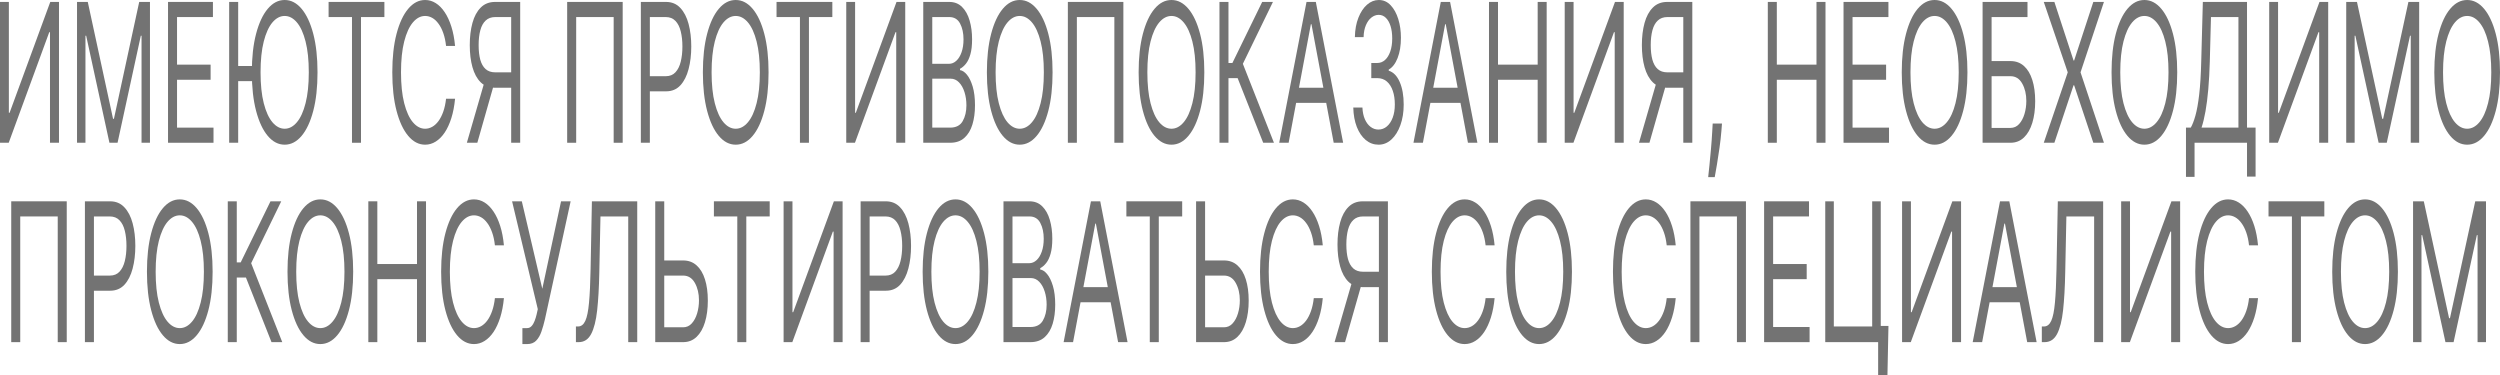 <?xml version="1.0" encoding="UTF-8"?> <svg xmlns="http://www.w3.org/2000/svg" width="293" height="44" viewBox="0 0 293 44" fill="none"> <path d="M0 0.226H1.039V13.217H1.124L5.892 0.226H6.914V16.731H5.858V3.772H5.773L1.022 16.731H0V0.226Z" fill="#737373"></path> <path d="M9.027 0.226H10.287L13.25 13.926H13.353L16.316 0.226H17.576V16.731H16.588V4.191H16.503L13.778 16.731H12.825L10.1 4.191H10.015V16.731H9.027V0.226Z" fill="#737373"></path> <path d="M19.693 16.731V0.226H24.955V1.999H20.749V7.576H24.683V9.349H20.749V14.958H25.023V16.731H19.693Z" fill="#737373"></path> <path d="M27.914 0.226V16.731H26.858V0.226H27.914ZM29.817 7.737V9.51H27.148V7.737H29.817ZM37.213 8.478C37.213 10.219 37.047 11.723 36.715 12.991C36.383 14.259 35.927 15.237 35.348 15.925C34.769 16.613 34.108 16.957 33.364 16.957C32.62 16.957 31.959 16.613 31.38 15.925C30.801 15.237 30.345 14.259 30.013 12.991C29.681 11.723 29.515 10.219 29.515 8.478C29.515 6.737 29.681 5.233 30.013 3.965C30.345 2.697 30.801 1.719 31.38 1.032C31.959 0.344 32.62 0 33.364 0C34.108 0 34.769 0.344 35.348 1.032C35.927 1.719 36.383 2.697 36.715 3.965C37.047 5.233 37.213 6.737 37.213 8.478ZM36.191 8.478C36.191 7.049 36.065 5.843 35.812 4.86C35.562 3.876 35.223 3.132 34.794 2.627C34.369 2.122 33.892 1.87 33.364 1.87C32.836 1.87 32.358 2.122 31.929 2.627C31.503 3.132 31.164 3.876 30.912 4.86C30.662 5.843 30.537 7.049 30.537 8.478C30.537 9.907 30.662 11.114 30.912 12.097C31.164 13.08 31.503 13.824 31.929 14.329C32.358 14.834 32.836 15.087 33.364 15.087C33.892 15.087 34.369 14.834 34.794 14.329C35.223 13.824 35.562 13.08 35.812 12.097C36.065 11.114 36.191 9.907 36.191 8.478Z" fill="#737373"></path> <path d="M38.511 1.999V0.226H45.051V1.999H42.309V16.731H41.253V1.999H38.511Z" fill="#737373"></path> <path d="M53.334 5.384H52.278C52.215 4.809 52.106 4.304 51.95 3.868C51.797 3.433 51.609 3.068 51.388 2.772C51.169 2.471 50.927 2.246 50.66 2.095C50.393 1.945 50.115 1.87 49.825 1.87C49.298 1.87 48.819 2.122 48.391 2.627C47.965 3.132 47.626 3.876 47.373 4.86C47.123 5.843 46.998 7.049 46.998 8.478C46.998 9.907 47.123 11.114 47.373 12.097C47.626 13.08 47.965 13.824 48.391 14.329C48.819 14.834 49.298 15.087 49.825 15.087C50.115 15.087 50.393 15.012 50.66 14.861C50.927 14.711 51.169 14.488 51.388 14.192C51.609 13.891 51.797 13.523 51.95 13.088C52.106 12.648 52.215 12.143 52.278 11.573H53.334C53.254 12.417 53.109 13.171 52.899 13.838C52.689 14.504 52.428 15.071 52.116 15.538C51.804 16 51.453 16.352 51.064 16.594C50.678 16.836 50.266 16.957 49.825 16.957C49.082 16.957 48.42 16.613 47.842 15.925C47.263 15.237 46.807 14.259 46.475 12.991C46.143 11.723 45.977 10.219 45.977 8.478C45.977 6.737 46.143 5.233 46.475 3.965C46.807 2.697 47.263 1.719 47.842 1.032C48.42 0.344 49.082 0 49.825 0C50.266 0 50.678 0.121 51.064 0.363C51.453 0.604 51.804 0.959 52.116 1.426C52.428 1.889 52.689 2.453 52.899 3.119C53.109 3.78 53.254 4.535 53.334 5.384Z" fill="#737373"></path> <path d="M60.966 16.731H59.91V1.999H58.054C57.583 1.999 57.204 2.136 56.917 2.41C56.631 2.678 56.422 3.06 56.292 3.554C56.161 4.048 56.096 4.626 56.096 5.287C56.096 5.948 56.16 6.517 56.287 6.995C56.418 7.468 56.625 7.834 56.909 8.091C57.196 8.349 57.572 8.478 58.037 8.478H60.387V10.284H58.003C57.328 10.284 56.773 10.071 56.338 9.647C55.904 9.217 55.582 8.626 55.372 7.874C55.162 7.122 55.057 6.259 55.057 5.287C55.057 4.314 55.162 3.447 55.372 2.684C55.582 1.921 55.906 1.322 56.343 0.887C56.78 0.446 57.339 0.226 58.02 0.226H60.966V16.731ZM56.862 9.316H58.054L55.943 16.731H54.716L56.862 9.316Z" fill="#737373"></path> <path d="M72.978 0.226V16.731H71.922V1.999H67.528V16.731H66.472V0.226H72.978Z" fill="#737373"></path> <path d="M75.108 16.731V0.226H78.054C78.738 0.226 79.297 0.459 79.731 0.927C80.168 1.389 80.492 2.015 80.702 2.805C80.912 3.594 81.017 4.476 81.017 5.448C81.017 6.42 80.912 7.304 80.702 8.1C80.495 8.895 80.174 9.529 79.74 10.002C79.305 10.469 78.749 10.703 78.071 10.703H75.959V8.93H78.037C78.505 8.93 78.881 8.776 79.165 8.47C79.449 8.164 79.655 7.75 79.782 7.229C79.913 6.703 79.978 6.109 79.978 5.448C79.978 4.787 79.913 4.196 79.782 3.675C79.655 3.154 79.447 2.745 79.161 2.45C78.874 2.149 78.494 1.999 78.02 1.999H76.163V16.731H75.108Z" fill="#737373"></path> <path d="M90.075 8.478C90.075 10.219 89.909 11.723 89.577 12.991C89.245 14.259 88.789 15.237 88.21 15.925C87.631 16.613 86.97 16.957 86.226 16.957C85.482 16.957 84.821 16.613 84.242 15.925C83.663 15.237 83.207 14.259 82.875 12.991C82.543 11.723 82.377 10.219 82.377 8.478C82.377 6.737 82.543 5.233 82.875 3.965C83.207 2.697 83.663 1.719 84.242 1.032C84.821 0.344 85.482 0 86.226 0C86.97 0 87.631 0.344 88.21 1.032C88.789 1.719 89.245 2.697 89.577 3.965C89.909 5.233 90.075 6.737 90.075 8.478ZM89.053 8.478C89.053 7.049 88.927 5.843 88.674 4.86C88.424 3.876 88.085 3.132 87.657 2.627C87.231 2.122 86.754 1.87 86.226 1.87C85.698 1.87 85.22 2.122 84.791 2.627C84.365 3.132 84.026 3.876 83.774 4.86C83.524 5.843 83.399 7.049 83.399 8.478C83.399 9.907 83.524 11.114 83.774 12.097C84.026 13.08 84.365 13.824 84.791 14.329C85.22 14.834 85.698 15.087 86.226 15.087C86.754 15.087 87.231 14.834 87.657 14.329C88.085 13.824 88.424 13.08 88.674 12.097C88.927 11.114 89.053 9.907 89.053 8.478Z" fill="#737373"></path> <path d="M91.01 1.999V0.226H97.55V1.999H94.808V16.731H93.752V1.999H91.01Z" fill="#737373"></path> <path d="M99.18 0.226H100.218V13.217H100.303L105.072 0.226H106.094V16.731H105.038V3.772H104.953L100.201 16.731H99.18V0.226Z" fill="#737373"></path> <path d="M108.206 16.731V0.226H111.255C111.862 0.226 112.363 0.424 112.758 0.822C113.152 1.214 113.446 1.743 113.639 2.41C113.832 3.071 113.929 3.804 113.929 4.61C113.929 5.319 113.862 5.905 113.728 6.367C113.598 6.829 113.425 7.194 113.209 7.463C112.996 7.731 112.765 7.93 112.515 8.059V8.22C112.782 8.253 113.05 8.43 113.32 8.752C113.589 9.075 113.815 9.537 113.997 10.139C114.178 10.74 114.269 11.476 114.269 12.347C114.269 13.174 114.17 13.918 113.971 14.579C113.772 15.24 113.459 15.764 113.03 16.151C112.602 16.538 112.044 16.731 111.357 16.731H108.206ZM109.262 14.958H111.357C112.047 14.958 112.536 14.705 112.826 14.2C113.118 13.69 113.264 13.072 113.264 12.347C113.264 11.788 113.189 11.272 113.039 10.799C112.888 10.321 112.674 9.94 112.396 9.655C112.118 9.365 111.788 9.22 111.408 9.22H109.262V14.958ZM109.262 7.479H111.221C111.539 7.479 111.825 7.361 112.081 7.124C112.339 6.888 112.543 6.555 112.694 6.125C112.847 5.695 112.924 5.19 112.924 4.61C112.924 3.885 112.79 3.269 112.524 2.764C112.257 2.254 111.834 1.999 111.255 1.999H109.262V7.479Z" fill="#737373"></path> <path d="M123.361 8.478C123.361 10.219 123.195 11.723 122.863 12.991C122.531 14.259 122.075 15.237 121.496 15.925C120.917 16.613 120.256 16.957 119.512 16.957C118.769 16.957 118.107 16.613 117.528 15.925C116.949 15.237 116.494 14.259 116.162 12.991C115.83 11.723 115.663 10.219 115.663 8.478C115.663 6.737 115.83 5.233 116.162 3.965C116.494 2.697 116.949 1.719 117.528 1.032C118.107 0.344 118.769 0 119.512 0C120.256 0 120.917 0.344 121.496 1.032C122.075 1.719 122.531 2.697 122.863 3.965C123.195 5.233 123.361 6.737 123.361 8.478ZM122.339 8.478C122.339 7.049 122.213 5.843 121.96 4.86C121.711 3.876 121.371 3.132 120.943 2.627C120.517 2.122 120.04 1.87 119.512 1.87C118.984 1.87 118.506 2.122 118.077 2.627C117.652 3.132 117.313 3.876 117.06 4.86C116.81 5.843 116.685 7.049 116.685 8.478C116.685 9.907 116.81 11.114 117.06 12.097C117.313 13.08 117.652 13.824 118.077 14.329C118.506 14.834 118.984 15.087 119.512 15.087C120.04 15.087 120.517 14.834 120.943 14.329C121.371 13.824 121.711 13.08 121.96 12.097C122.213 11.114 122.339 9.907 122.339 8.478Z" fill="#737373"></path> <path d="M131.659 0.226V16.731H130.603V1.999H126.209V16.731H125.153V0.226H131.659Z" fill="#737373"></path> <path d="M141.146 8.478C141.146 10.219 140.98 11.723 140.648 12.991C140.315 14.259 139.86 15.237 139.281 15.925C138.702 16.613 138.041 16.957 137.297 16.957C136.553 16.957 135.892 16.613 135.313 15.925C134.734 15.237 134.278 14.259 133.946 12.991C133.614 11.723 133.448 10.219 133.448 8.478C133.448 6.737 133.614 5.233 133.946 3.965C134.278 2.697 134.734 1.719 135.313 1.032C135.892 0.344 136.553 0 137.297 0C138.041 0 138.702 0.344 139.281 1.032C139.86 1.719 140.315 2.697 140.648 3.965C140.98 5.233 141.146 6.737 141.146 8.478ZM140.124 8.478C140.124 7.049 139.998 5.843 139.745 4.86C139.495 3.876 139.156 3.132 138.727 2.627C138.302 2.122 137.825 1.87 137.297 1.87C136.769 1.87 136.291 2.122 135.862 2.627C135.436 3.132 135.097 3.876 134.845 4.86C134.595 5.843 134.47 7.049 134.47 8.478C134.47 9.907 134.595 11.114 134.845 12.097C135.097 13.08 135.436 13.824 135.862 14.329C136.291 14.834 136.769 15.087 137.297 15.087C137.825 15.087 138.302 14.834 138.727 14.329C139.156 13.824 139.495 13.08 139.745 12.097C139.998 11.114 140.124 9.907 140.124 8.478Z" fill="#737373"></path> <path d="M148.047 16.731L145.05 9.155H143.977V16.731H142.921V0.226H143.977V7.382H144.437L147.928 0.226H149.188L145.663 7.479L149.307 16.731H148.047Z" fill="#737373"></path> <path d="M151.029 16.731H149.923L153.124 0.226H154.214L157.416 16.731H156.309L153.703 2.837H153.635L151.029 16.731ZM151.438 10.284H155.9V12.057H151.438V10.284Z" fill="#737373"></path> <path d="M161.567 16.957C161.005 16.957 160.504 16.774 160.064 16.409C159.627 16.043 159.279 15.536 159.021 14.885C158.765 14.23 158.626 13.47 158.604 12.605H159.676C159.699 13.136 159.796 13.596 159.966 13.983C160.136 14.364 160.359 14.66 160.634 14.869C160.91 15.079 161.215 15.184 161.55 15.184C161.924 15.184 162.256 15.06 162.546 14.813C162.835 14.566 163.063 14.222 163.227 13.781C163.392 13.341 163.474 12.83 163.474 12.25C163.474 11.643 163.395 11.108 163.236 10.646C163.077 10.179 162.844 9.813 162.537 9.55C162.231 9.287 161.856 9.155 161.413 9.155H160.715V7.382H161.413C161.76 7.382 162.063 7.264 162.325 7.028C162.589 6.791 162.794 6.458 162.942 6.028C163.092 5.598 163.168 5.093 163.168 4.513C163.168 3.954 163.102 3.468 162.972 3.054C162.841 2.641 162.657 2.318 162.418 2.087C162.183 1.856 161.905 1.741 161.584 1.741C161.283 1.741 160.999 1.846 160.732 2.055C160.468 2.259 160.253 2.557 160.085 2.95C159.918 3.337 159.827 3.804 159.813 4.352H158.791C158.808 3.487 158.946 2.729 159.204 2.079C159.462 1.424 159.8 0.913 160.217 0.548C160.637 0.183 161.098 0 161.601 0C162.14 0 162.603 0.207 162.989 0.621C163.375 1.029 163.671 1.569 163.879 2.24C164.086 2.912 164.189 3.637 164.189 4.416C164.189 5.346 164.06 6.138 163.802 6.794C163.547 7.449 163.199 7.903 162.759 8.156V8.285C163.31 8.457 163.74 8.9 164.049 9.615C164.358 10.324 164.513 11.202 164.513 12.25C164.513 13.147 164.384 13.953 164.126 14.668C163.87 15.377 163.521 15.936 163.078 16.344C162.635 16.752 162.132 16.957 161.567 16.957Z" fill="#737373"></path> <path d="M166.765 16.731H165.658L168.86 0.226H169.95L173.151 16.731H172.044L169.439 2.837H169.371L166.765 16.731ZM167.174 10.284H171.636V12.057H167.174V10.284Z" fill="#737373"></path> <path d="M174.51 16.731V0.226H175.565V7.576H180.215V0.226H181.27V16.731H180.215V9.349H175.565V16.731H174.51Z" fill="#737373"></path> <path d="M183.384 0.226H184.423V13.217H184.508L189.277 0.226H190.299V16.731H189.243V3.772H189.157L184.406 16.731H183.384V0.226Z" fill="#737373"></path> <path d="M198.338 16.731H197.282V1.999H195.426C194.954 1.999 194.576 2.136 194.289 2.41C194.002 2.678 193.794 3.06 193.663 3.554C193.532 4.048 193.467 4.626 193.467 5.287C193.467 5.948 193.531 6.517 193.659 6.995C193.789 7.468 193.996 7.834 194.28 8.091C194.567 8.349 194.943 8.478 195.409 8.478H197.759V10.284H195.374C194.699 10.284 194.144 10.071 193.71 9.647C193.276 9.217 192.953 8.626 192.743 7.874C192.533 7.122 192.428 6.259 192.428 5.287C192.428 4.314 192.533 3.447 192.743 2.684C192.953 1.921 193.277 1.322 193.714 0.887C194.151 0.446 194.71 0.226 195.392 0.226H198.338V16.731ZM194.233 9.316H195.426L193.314 16.731H192.088L194.233 9.316Z" fill="#737373"></path> <path d="M201.817 14.474L201.749 15.345C201.701 15.957 201.627 16.613 201.528 17.311C201.431 18.01 201.33 18.668 201.225 19.286C201.12 19.904 201.034 20.395 200.966 20.761H200.199C200.236 20.417 200.284 19.963 200.344 19.398C200.404 18.834 200.463 18.203 200.523 17.505C200.585 16.811 200.636 16.102 200.676 15.377L200.727 14.474H201.817Z" fill="#737373"></path> <path d="M207.187 16.731V0.226H208.243V7.576H212.892V0.226H213.948V16.731H212.892V9.349H208.243V16.731H207.187Z" fill="#737373"></path> <path d="M216.062 16.731V0.226H221.324V1.999H217.118V7.576H221.051V9.349H217.118V14.958H221.392V16.731H216.062Z" fill="#737373"></path> <path d="M230.584 8.478C230.584 10.219 230.418 11.723 230.086 12.991C229.754 14.259 229.298 15.237 228.719 15.925C228.14 16.613 227.479 16.957 226.735 16.957C225.992 16.957 225.33 16.613 224.751 15.925C224.172 15.237 223.717 14.259 223.385 12.991C223.052 11.723 222.886 10.219 222.886 8.478C222.886 6.737 223.052 5.233 223.385 3.965C223.717 2.697 224.172 1.719 224.751 1.032C225.33 0.344 225.992 0 226.735 0C227.479 0 228.14 0.344 228.719 1.032C229.298 1.719 229.754 2.697 230.086 3.965C230.418 5.233 230.584 6.737 230.584 8.478ZM229.562 8.478C229.562 7.049 229.436 5.843 229.183 4.86C228.934 3.876 228.594 3.132 228.166 2.627C227.74 2.122 227.263 1.87 226.735 1.87C226.207 1.87 225.729 2.122 225.3 2.627C224.875 3.132 224.536 3.876 224.283 4.86C224.033 5.843 223.908 7.049 223.908 8.478C223.908 9.907 224.033 11.114 224.283 12.097C224.536 13.08 224.875 13.824 225.3 14.329C225.729 14.834 226.207 15.087 226.735 15.087C227.263 15.087 227.74 14.834 228.166 14.329C228.594 13.824 228.934 13.08 229.183 12.097C229.436 11.114 229.562 9.907 229.562 8.478Z" fill="#737373"></path> <path d="M232.359 16.731V0.226H237.622V1.999H233.415V7.157H235.629C236.254 7.157 236.78 7.35 237.209 7.737C237.64 8.124 237.967 8.669 238.188 9.373C238.412 10.077 238.524 10.907 238.524 11.863C238.524 12.819 238.412 13.663 238.188 14.394C237.967 15.124 237.64 15.697 237.209 16.11C236.78 16.524 236.254 16.731 235.629 16.731H232.359ZM233.415 14.99H235.629C236.027 14.99 236.363 14.84 236.638 14.539C236.916 14.233 237.126 13.84 237.268 13.362C237.413 12.879 237.485 12.368 237.485 11.831C237.485 11.041 237.325 10.361 237.004 9.792C236.684 9.217 236.225 8.93 235.629 8.93H233.415V14.99Z" fill="#737373"></path> <path d="M240.773 0.226L243.021 7.092H243.089L245.337 0.226H246.581L243.839 8.478L246.581 16.731H245.337L243.089 9.993H243.021L240.773 16.731H239.53L242.34 8.478L239.53 0.226H240.773Z" fill="#737373"></path> <path d="M255.171 8.478C255.171 10.219 255.005 11.723 254.673 12.991C254.341 14.259 253.885 15.237 253.306 15.925C252.727 16.613 252.066 16.957 251.322 16.957C250.579 16.957 249.917 16.613 249.338 15.925C248.759 15.237 248.304 14.259 247.972 12.991C247.64 11.723 247.474 10.219 247.474 8.478C247.474 6.737 247.64 5.233 247.972 3.965C248.304 2.697 248.759 1.719 249.338 1.032C249.917 0.344 250.579 0 251.322 0C252.066 0 252.727 0.344 253.306 1.032C253.885 1.719 254.341 2.697 254.673 3.965C255.005 5.233 255.171 6.737 255.171 8.478ZM254.149 8.478C254.149 7.049 254.023 5.843 253.77 4.86C253.521 3.876 253.181 3.132 252.753 2.627C252.327 2.122 251.85 1.87 251.322 1.87C250.794 1.87 250.316 2.122 249.888 2.627C249.462 3.132 249.123 3.876 248.87 4.86C248.62 5.843 248.495 7.049 248.495 8.478C248.495 9.907 248.62 11.114 248.87 12.097C249.123 13.08 249.462 13.824 249.888 14.329C250.316 14.834 250.794 15.087 251.322 15.087C251.85 15.087 252.327 14.834 252.753 14.329C253.181 13.824 253.521 13.08 253.77 12.097C254.023 11.114 254.149 9.907 254.149 8.478Z" fill="#737373"></path> <path d="M256.197 20.728V14.958H256.759C256.952 14.625 257.134 14.155 257.304 13.547C257.477 12.935 257.623 12.118 257.743 11.098C257.865 10.071 257.946 8.768 257.985 7.189L258.173 0.226H263.35V14.958H264.354V20.696H263.35V16.731H257.202V20.728H256.197ZM258.019 14.958H262.345V1.999H259.126L258.99 7.189C258.956 8.392 258.896 9.483 258.811 10.461C258.726 11.433 258.617 12.296 258.483 13.048C258.35 13.795 258.195 14.431 258.019 14.958Z" fill="#737373"></path> <path d="M265.95 0.226H266.989V13.217H267.074L271.842 0.226H272.864V16.731H271.808V3.772H271.723L266.972 16.731H265.95V0.226Z" fill="#737373"></path> <path d="M274.977 0.226H276.237L279.2 13.926H279.303L282.266 0.226H283.526V16.731H282.538V4.191H282.453L279.728 16.731H278.775L276.05 4.191H275.965V16.731H274.977V0.226Z" fill="#737373"></path> <path d="M293 8.478C293 10.219 292.834 11.723 292.502 12.991C292.17 14.259 291.714 15.237 291.135 15.925C290.556 16.613 289.895 16.957 289.151 16.957C288.408 16.957 287.746 16.613 287.167 15.925C286.588 15.237 286.133 14.259 285.801 12.991C285.468 11.723 285.302 10.219 285.302 8.478C285.302 6.737 285.468 5.233 285.801 3.965C286.133 2.697 286.588 1.719 287.167 1.032C287.746 0.344 288.408 0 289.151 0C289.895 0 290.556 0.344 291.135 1.032C291.714 1.719 292.17 2.697 292.502 3.965C292.834 5.233 293 6.737 293 8.478ZM291.978 8.478C291.978 7.049 291.852 5.843 291.599 4.86C291.35 3.876 291.01 3.132 290.582 2.627C290.156 2.122 289.679 1.87 289.151 1.87C288.623 1.87 288.145 2.122 287.716 2.627C287.291 3.132 286.952 3.876 286.699 4.86C286.449 5.843 286.324 7.049 286.324 8.478C286.324 9.907 286.449 11.114 286.699 12.097C286.952 13.08 287.291 13.824 287.716 14.329C288.145 14.834 288.623 15.087 289.151 15.087C289.679 15.087 290.156 14.834 290.582 14.329C291.01 13.824 291.35 13.08 291.599 12.097C291.852 11.114 291.978 9.907 291.978 8.478Z" fill="#737373"></path> <path d="M7.822 23.594V40.099H6.766V25.367H2.372V40.099H1.317V23.594H7.822Z" fill="#737373"></path> <path d="M9.952 40.099V23.594H12.898C13.582 23.594 14.141 23.828 14.575 24.295C15.013 24.757 15.336 25.383 15.546 26.173C15.756 26.963 15.861 27.844 15.861 28.816C15.861 29.789 15.756 30.673 15.546 31.468C15.339 32.263 15.018 32.897 14.584 33.37C14.15 33.837 13.594 34.071 12.915 34.071H10.803V32.298H12.881C13.349 32.298 13.726 32.145 14.009 31.839C14.293 31.532 14.499 31.119 14.627 30.598C14.757 30.071 14.822 29.477 14.822 28.816C14.822 28.156 14.757 27.565 14.627 27.043C14.499 26.522 14.292 26.114 14.005 25.818C13.718 25.517 13.338 25.367 12.864 25.367H11.008V40.099H9.952Z" fill="#737373"></path> <path d="M24.919 31.847C24.919 33.587 24.753 35.092 24.421 36.36C24.089 37.628 23.633 38.606 23.054 39.293C22.475 39.981 21.814 40.325 21.07 40.325C20.327 40.325 19.665 39.981 19.086 39.293C18.507 38.606 18.052 37.628 17.72 36.36C17.388 35.092 17.222 33.587 17.222 31.847C17.222 30.106 17.388 28.602 17.72 27.334C18.052 26.066 18.507 25.088 19.086 24.4C19.665 23.712 20.327 23.368 21.07 23.368C21.814 23.368 22.475 23.712 23.054 24.4C23.633 25.088 24.089 26.066 24.421 27.334C24.753 28.602 24.919 30.106 24.919 31.847ZM23.897 31.847C23.897 30.418 23.771 29.211 23.518 28.228C23.269 27.245 22.93 26.501 22.501 25.996C22.075 25.491 21.598 25.238 21.07 25.238C20.542 25.238 20.064 25.491 19.636 25.996C19.21 26.501 18.871 27.245 18.618 28.228C18.368 29.211 18.243 30.418 18.243 31.847C18.243 33.276 18.368 34.482 18.618 35.465C18.871 36.449 19.21 37.193 19.636 37.698C20.064 38.203 20.542 38.455 21.07 38.455C21.598 38.455 22.075 38.203 22.501 37.698C22.93 37.193 23.269 36.449 23.518 35.465C23.771 34.482 23.897 33.276 23.897 31.847Z" fill="#737373"></path> <path d="M31.82 40.099L28.823 32.524H27.75V40.099H26.695V23.594H27.75V30.751H28.21L31.701 23.594H32.962L29.436 30.847L33.081 40.099H31.82Z" fill="#737373"></path> <path d="M41.392 31.847C41.392 33.587 41.226 35.092 40.894 36.36C40.562 37.628 40.107 38.606 39.528 39.293C38.949 39.981 38.287 40.325 37.544 40.325C36.8 40.325 36.139 39.981 35.56 39.293C34.981 38.606 34.525 37.628 34.193 36.36C33.861 35.092 33.695 33.587 33.695 31.847C33.695 30.106 33.861 28.602 34.193 27.334C34.525 26.066 34.981 25.088 35.56 24.4C36.139 23.712 36.8 23.368 37.544 23.368C38.287 23.368 38.949 23.712 39.528 24.4C40.107 25.088 40.562 26.066 40.894 27.334C41.226 28.602 41.392 30.106 41.392 31.847ZM40.371 31.847C40.371 30.418 40.244 29.211 39.992 28.228C39.742 27.245 39.403 26.501 38.974 25.996C38.548 25.491 38.072 25.238 37.544 25.238C37.016 25.238 36.538 25.491 36.109 25.996C35.683 26.501 35.344 27.245 35.091 28.228C34.842 29.211 34.717 30.418 34.717 31.847C34.717 33.276 34.842 34.482 35.091 35.465C35.344 36.449 35.683 37.193 36.109 37.698C36.538 38.203 37.016 38.455 37.544 38.455C38.072 38.455 38.548 38.203 38.974 37.698C39.403 37.193 39.742 36.449 39.992 35.465C40.244 34.482 40.371 33.276 40.371 31.847Z" fill="#737373"></path> <path d="M43.168 40.099V23.594H44.224V30.944H48.873V23.594H49.929V40.099H48.873V32.717H44.224V40.099H43.168Z" fill="#737373"></path> <path d="M59.059 28.752H58.003C57.941 28.177 57.831 27.672 57.675 27.237C57.522 26.802 57.335 26.436 57.113 26.141C56.895 25.84 56.652 25.614 56.385 25.464C56.118 25.313 55.84 25.238 55.551 25.238C55.023 25.238 54.545 25.491 54.116 25.996C53.69 26.501 53.351 27.245 53.099 28.228C52.849 29.211 52.724 30.418 52.724 31.847C52.724 33.276 52.849 34.482 53.099 35.465C53.351 36.449 53.69 37.193 54.116 37.698C54.545 38.203 55.023 38.455 55.551 38.455C55.84 38.455 56.118 38.38 56.385 38.23C56.652 38.079 56.895 37.856 57.113 37.561C57.335 37.26 57.522 36.892 57.675 36.457C57.831 36.016 57.941 35.511 58.003 34.941H59.059C58.98 35.785 58.835 36.54 58.625 37.206C58.415 37.872 58.154 38.439 57.841 38.907C57.529 39.369 57.179 39.721 56.79 39.962C56.404 40.204 55.991 40.325 55.551 40.325C54.807 40.325 54.146 39.981 53.567 39.293C52.988 38.606 52.532 37.628 52.2 36.36C51.868 35.092 51.702 33.587 51.702 31.847C51.702 30.106 51.868 28.602 52.2 27.334C52.532 26.066 52.988 25.088 53.567 24.4C54.146 23.712 54.807 23.368 55.551 23.368C55.991 23.368 56.404 23.489 56.79 23.731C57.179 23.973 57.529 24.328 57.841 24.795C58.154 25.257 58.415 25.821 58.625 26.487C58.835 27.148 58.98 27.903 59.059 28.752Z" fill="#737373"></path> <path d="M61.225 40.325V38.455H61.77C61.98 38.455 62.156 38.377 62.298 38.221C62.443 38.066 62.562 37.864 62.656 37.617C62.752 37.37 62.831 37.112 62.894 36.843L63.03 36.231L60.016 23.594H61.157L63.558 33.845L65.755 23.594H66.879L63.865 37.424C63.745 37.94 63.609 38.418 63.456 38.858C63.306 39.299 63.1 39.653 62.839 39.922C62.58 40.191 62.23 40.325 61.787 40.325H61.225Z" fill="#737373"></path> <path d="M67.497 40.099V38.262H67.753C68.116 38.262 68.398 38.042 68.6 37.601C68.802 37.16 68.946 36.449 69.034 35.465C69.125 34.482 69.186 33.179 69.217 31.557L69.371 23.594H74.684V40.099H73.628V25.367H70.375L70.239 31.943C70.205 33.673 70.121 35.146 69.988 36.36C69.855 37.574 69.62 38.501 69.285 39.14C68.951 39.78 68.462 40.099 67.821 40.099H67.497Z" fill="#737373"></path> <path d="M77.577 30.525H80.063C80.688 30.525 81.214 30.718 81.643 31.105C82.074 31.492 82.401 32.037 82.622 32.741C82.846 33.445 82.958 34.275 82.958 35.232C82.958 36.188 82.846 37.032 82.622 37.762C82.401 38.493 82.074 39.065 81.643 39.479C81.214 39.892 80.688 40.099 80.063 40.099H76.794V23.594H77.849V38.359H80.063C80.461 38.359 80.797 38.208 81.072 37.907C81.35 37.601 81.561 37.209 81.703 36.731C81.847 36.247 81.92 35.737 81.92 35.199C81.92 34.41 81.759 33.73 81.439 33.16C81.118 32.586 80.659 32.298 80.063 32.298H77.577V30.525Z" fill="#737373"></path> <path d="M83.669 25.367V23.594H90.209V25.367H87.467V40.099H86.411V25.367H83.669Z" fill="#737373"></path> <path d="M91.838 23.594H92.877V36.586H92.963L97.731 23.594H98.753V40.099H97.697V27.14H97.612L92.86 40.099H91.838V23.594Z" fill="#737373"></path> <path d="M100.865 40.099V23.594H103.812C104.496 23.594 105.055 23.828 105.489 24.295C105.926 24.757 106.25 25.383 106.46 26.173C106.67 26.963 106.775 27.844 106.775 28.816C106.775 29.789 106.67 30.673 106.46 31.468C106.253 32.263 105.932 32.897 105.498 33.37C105.063 33.837 104.507 34.071 103.829 34.071H101.717V32.298H103.795C104.263 32.298 104.639 32.145 104.923 31.839C105.207 31.532 105.412 31.119 105.54 30.598C105.671 30.071 105.736 29.477 105.736 28.816C105.736 28.156 105.671 27.565 105.54 27.043C105.412 26.522 105.205 26.114 104.919 25.818C104.632 25.517 104.252 25.367 103.778 25.367H101.921V40.099H100.865Z" fill="#737373"></path> <path d="M115.833 31.847C115.833 33.587 115.667 35.092 115.335 36.36C115.003 37.628 114.547 38.606 113.968 39.293C113.389 39.981 112.728 40.325 111.984 40.325C111.24 40.325 110.579 39.981 110 39.293C109.421 38.606 108.965 37.628 108.633 36.36C108.301 35.092 108.135 33.587 108.135 31.847C108.135 30.106 108.301 28.602 108.633 27.334C108.965 26.066 109.421 25.088 110 24.4C110.579 23.712 111.24 23.368 111.984 23.368C112.728 23.368 113.389 23.712 113.968 24.4C114.547 25.088 115.003 26.066 115.335 27.334C115.667 28.602 115.833 30.106 115.833 31.847ZM114.811 31.847C114.811 30.418 114.685 29.211 114.432 28.228C114.182 27.245 113.843 26.501 113.414 25.996C112.989 25.491 112.512 25.238 111.984 25.238C111.456 25.238 110.978 25.491 110.549 25.996C110.123 26.501 109.784 27.245 109.532 28.228C109.282 29.211 109.157 30.418 109.157 31.847C109.157 33.276 109.282 34.482 109.532 35.465C109.784 36.449 110.123 37.193 110.549 37.698C110.978 38.203 111.456 38.455 111.984 38.455C112.512 38.455 112.989 38.203 113.414 37.698C113.843 37.193 114.182 36.449 114.432 35.465C114.685 34.482 114.811 33.276 114.811 31.847Z" fill="#737373"></path> <path d="M117.608 40.099V23.594H120.656C121.264 23.594 121.765 23.793 122.159 24.191C122.554 24.583 122.848 25.112 123.041 25.778C123.234 26.439 123.33 27.172 123.33 27.978C123.33 28.688 123.263 29.273 123.13 29.735C123 30.197 122.826 30.563 122.611 30.831C122.398 31.1 122.166 31.299 121.917 31.428V31.589C122.183 31.621 122.452 31.798 122.721 32.121C122.991 32.443 123.217 32.905 123.398 33.507C123.58 34.109 123.671 34.845 123.671 35.715C123.671 36.542 123.571 37.287 123.373 37.947C123.174 38.608 122.86 39.132 122.432 39.519C122.003 39.906 121.446 40.099 120.759 40.099H117.608ZM118.664 38.326H120.759C121.448 38.326 121.938 38.074 122.227 37.569C122.52 37.058 122.666 36.441 122.666 35.715C122.666 35.156 122.591 34.641 122.44 34.168C122.29 33.69 122.076 33.308 121.797 33.023C121.519 32.733 121.19 32.588 120.81 32.588H118.664V38.326ZM118.664 30.847H120.622C120.94 30.847 121.227 30.729 121.482 30.493C121.741 30.256 121.945 29.923 122.095 29.493C122.249 29.064 122.325 28.559 122.325 27.978C122.325 27.253 122.192 26.638 121.925 26.133C121.658 25.622 121.235 25.367 120.656 25.367H118.664V30.847Z" fill="#737373"></path> <path d="M125.763 40.099H124.656L127.858 23.594H128.948L132.15 40.099H131.043L128.437 26.205H128.369L125.763 40.099ZM126.172 33.652H130.634V35.425H126.172V33.652Z" fill="#737373"></path> <path d="M132.012 25.367V23.594H138.552V25.367H135.81V40.099H134.754V25.367H132.012Z" fill="#737373"></path> <path d="M140.965 30.525H143.451C144.076 30.525 144.602 30.718 145.031 31.105C145.462 31.492 145.788 32.037 146.01 32.741C146.234 33.445 146.346 34.275 146.346 35.232C146.346 36.188 146.234 37.032 146.01 37.762C145.788 38.493 145.462 39.065 145.031 39.479C144.602 39.892 144.076 40.099 143.451 40.099H140.181V23.594H141.237V38.359H143.451C143.848 38.359 144.185 38.208 144.46 37.907C144.738 37.601 144.948 37.209 145.09 36.731C145.235 36.247 145.307 35.737 145.307 35.199C145.307 34.41 145.147 33.73 144.826 33.16C144.506 32.586 144.047 32.298 143.451 32.298H140.965V30.525Z" fill="#737373"></path> <path d="M155.03 28.752H153.975C153.912 28.177 153.803 27.672 153.647 27.237C153.493 26.802 153.306 26.436 153.085 26.141C152.866 25.84 152.624 25.614 152.357 25.464C152.09 25.313 151.812 25.238 151.522 25.238C150.994 25.238 150.516 25.491 150.087 25.996C149.662 26.501 149.323 27.245 149.07 28.228C148.82 29.211 148.695 30.418 148.695 31.847C148.695 33.276 148.82 34.482 149.07 35.465C149.323 36.449 149.662 37.193 150.087 37.698C150.516 38.203 150.994 38.455 151.522 38.455C151.812 38.455 152.09 38.38 152.357 38.23C152.624 38.079 152.866 37.856 153.085 37.561C153.306 37.26 153.493 36.892 153.647 36.457C153.803 36.016 153.912 35.511 153.975 34.941H155.03C154.951 35.785 154.806 36.54 154.596 37.206C154.386 37.872 154.125 38.439 153.813 38.907C153.501 39.369 153.15 39.721 152.761 39.962C152.375 40.204 151.962 40.325 151.522 40.325C150.779 40.325 150.117 39.981 149.538 39.293C148.959 38.606 148.504 37.628 148.172 36.36C147.84 35.092 147.673 33.587 147.673 31.847C147.673 30.106 147.84 28.602 148.172 27.334C148.504 26.066 148.959 25.088 149.538 24.4C150.117 23.712 150.779 23.368 151.522 23.368C151.962 23.368 152.375 23.489 152.761 23.731C153.15 23.973 153.501 24.328 153.813 24.795C154.125 25.257 154.386 25.821 154.596 26.487C154.806 27.148 154.951 27.903 155.03 28.752Z" fill="#737373"></path> <path d="M162.663 40.099H161.607V25.367H159.751C159.28 25.367 158.901 25.504 158.614 25.778C158.328 26.047 158.119 26.428 157.988 26.922C157.858 27.417 157.792 27.994 157.792 28.655C157.792 29.316 157.856 29.886 157.984 30.364C158.115 30.837 158.322 31.202 158.606 31.46C158.892 31.718 159.268 31.847 159.734 31.847H162.084V33.652H159.7C159.024 33.652 158.469 33.44 158.035 33.015C157.601 32.586 157.279 31.994 157.069 31.242C156.859 30.49 156.754 29.628 156.754 28.655C156.754 27.683 156.859 26.815 157.069 26.052C157.279 25.289 157.602 24.69 158.039 24.255C158.477 23.814 159.036 23.594 159.717 23.594H162.663V40.099ZM158.559 32.685H159.751L157.639 40.099H156.413L158.559 32.685Z" fill="#737373"></path> <path d="M175.168 28.752H174.113C174.05 28.177 173.941 27.672 173.785 27.237C173.631 26.802 173.444 26.436 173.223 26.141C173.004 25.84 172.762 25.614 172.495 25.464C172.228 25.313 171.95 25.238 171.66 25.238C171.132 25.238 170.654 25.491 170.225 25.996C169.8 26.501 169.461 27.245 169.208 28.228C168.958 29.211 168.833 30.418 168.833 31.847C168.833 33.276 168.958 34.482 169.208 35.465C169.461 36.449 169.8 37.193 170.225 37.698C170.654 38.203 171.132 38.455 171.66 38.455C171.95 38.455 172.228 38.38 172.495 38.23C172.762 38.079 173.004 37.856 173.223 37.561C173.444 37.26 173.631 36.892 173.785 36.457C173.941 36.016 174.05 35.511 174.113 34.941H175.168C175.089 35.785 174.944 36.54 174.734 37.206C174.524 37.872 174.263 38.439 173.951 38.907C173.639 39.369 173.288 39.721 172.899 39.962C172.513 40.204 172.1 40.325 171.66 40.325C170.917 40.325 170.255 39.981 169.676 39.293C169.097 38.606 168.642 37.628 168.31 36.36C167.978 35.092 167.811 33.587 167.811 31.847C167.811 30.106 167.978 28.602 168.31 27.334C168.642 26.066 169.097 25.088 169.676 24.4C170.255 23.712 170.917 23.368 171.66 23.368C172.1 23.368 172.513 23.489 172.899 23.731C173.288 23.973 173.639 24.328 173.951 24.795C174.263 25.257 174.524 25.821 174.734 26.487C174.944 27.148 175.089 27.903 175.168 28.752Z" fill="#737373"></path> <path d="M184.232 31.847C184.232 33.587 184.066 35.092 183.733 36.36C183.401 37.628 182.946 38.606 182.367 39.293C181.788 39.981 181.126 40.325 180.383 40.325C179.639 40.325 178.978 39.981 178.399 39.293C177.82 38.606 177.364 37.628 177.032 36.36C176.7 35.092 176.534 33.587 176.534 31.847C176.534 30.106 176.7 28.602 177.032 27.334C177.364 26.066 177.82 25.088 178.399 24.4C178.978 23.712 179.639 23.368 180.383 23.368C181.126 23.368 181.788 23.712 182.367 24.4C182.946 25.088 183.401 26.066 183.733 27.334C184.066 28.602 184.232 30.106 184.232 31.847ZM183.21 31.847C183.21 30.418 183.083 29.211 182.831 28.228C182.581 27.245 182.242 26.501 181.813 25.996C181.388 25.491 180.911 25.238 180.383 25.238C179.855 25.238 179.377 25.491 178.948 25.996C178.522 26.501 178.183 27.245 177.93 28.228C177.681 29.211 177.556 30.418 177.556 31.847C177.556 33.276 177.681 34.482 177.93 35.465C178.183 36.449 178.522 37.193 178.948 37.698C179.377 38.203 179.855 38.455 180.383 38.455C180.911 38.455 181.388 38.203 181.813 37.698C182.242 37.193 182.581 36.449 182.831 35.465C183.083 34.482 183.21 33.276 183.21 31.847Z" fill="#737373"></path> <path d="M196.395 28.752H195.339C195.277 28.177 195.168 27.672 195.012 27.237C194.858 26.802 194.671 26.436 194.45 26.141C194.231 25.84 193.988 25.614 193.722 25.464C193.455 25.313 193.177 25.238 192.887 25.238C192.359 25.238 191.881 25.491 191.452 25.996C191.027 26.501 190.687 27.245 190.435 28.228C190.185 29.211 190.06 30.418 190.06 31.847C190.06 33.276 190.185 34.482 190.435 35.465C190.687 36.449 191.027 37.193 191.452 37.698C191.881 38.203 192.359 38.455 192.887 38.455C193.177 38.455 193.455 38.38 193.722 38.23C193.988 38.079 194.231 37.856 194.45 37.561C194.671 37.26 194.858 36.892 195.012 36.457C195.168 36.016 195.277 35.511 195.339 34.941H196.395C196.316 35.785 196.171 36.54 195.961 37.206C195.751 37.872 195.49 38.439 195.178 38.907C194.865 39.369 194.515 39.721 194.126 39.962C193.74 40.204 193.327 40.325 192.887 40.325C192.143 40.325 191.482 39.981 190.903 39.293C190.324 38.606 189.868 37.628 189.536 36.36C189.204 35.092 189.038 33.587 189.038 31.847C189.038 30.106 189.204 28.602 189.536 27.334C189.868 26.066 190.324 25.088 190.903 24.4C191.482 23.712 192.143 23.368 192.887 23.368C193.327 23.368 193.74 23.489 194.126 23.731C194.515 23.973 194.865 24.328 195.178 24.795C195.49 25.257 195.751 25.821 195.961 26.487C196.171 27.148 196.316 27.903 196.395 28.752Z" fill="#737373"></path> <path d="M204.624 23.594V40.099H203.568V25.367H199.174V40.099H198.118V23.594H204.624Z" fill="#737373"></path> <path d="M206.754 40.099V23.594H212.016V25.367H207.81V30.944H211.744V32.717H207.81V38.326H212.084V40.099H206.754Z" fill="#737373"></path> <path d="M221.327 38.197L221.208 44H220.118V40.099H219.505V38.197H221.327ZM213.919 40.099V23.594H214.924V38.262H219.42V23.594H220.425V40.099H213.919Z" fill="#737373"></path> <path d="M222.923 23.594H223.961V36.586H224.047L228.815 23.594H229.837V40.099H228.781V27.14H228.696L223.944 40.099H222.923V23.594Z" fill="#737373"></path> <path d="M232.307 40.099H231.2L234.402 23.594H235.492L238.693 40.099H237.587L234.981 26.205H234.913L232.307 40.099ZM232.716 33.652H237.178V35.425H232.716V33.652Z" fill="#737373"></path> <path d="M239.302 40.099V38.262H239.558C239.921 38.262 240.203 38.042 240.405 37.601C240.607 37.16 240.751 36.449 240.839 35.465C240.93 34.482 240.991 33.179 241.022 31.557L241.176 23.594H246.489V40.099H245.433V25.367H242.18L242.044 31.943C242.01 33.673 241.926 35.146 241.793 36.36C241.66 37.574 241.425 38.501 241.09 39.14C240.756 39.78 240.267 40.099 239.626 40.099H239.302Z" fill="#737373"></path> <path d="M248.599 23.594H249.637V36.586H249.723L254.491 23.594H255.513V40.099H254.457V27.14H254.372L249.62 40.099H248.599V23.594Z" fill="#737373"></path> <path d="M264.642 28.752H263.586C263.524 28.177 263.414 27.672 263.258 27.237C263.105 26.802 262.918 26.436 262.696 26.141C262.478 25.84 262.235 25.614 261.968 25.464C261.701 25.313 261.423 25.238 261.134 25.238C260.606 25.238 260.128 25.491 259.699 25.996C259.273 26.501 258.934 27.245 258.681 28.228C258.432 29.211 258.307 30.418 258.307 31.847C258.307 33.276 258.432 34.482 258.681 35.465C258.934 36.449 259.273 37.193 259.699 37.698C260.128 38.203 260.606 38.455 261.134 38.455C261.423 38.455 261.701 38.38 261.968 38.23C262.235 38.079 262.478 37.856 262.696 37.561C262.918 37.26 263.105 36.892 263.258 36.457C263.414 36.016 263.524 35.511 263.586 34.941H264.642C264.562 35.785 264.418 36.54 264.208 37.206C263.998 37.872 263.736 38.439 263.424 38.907C263.112 39.369 262.761 39.721 262.373 39.962C261.987 40.204 261.574 40.325 261.134 40.325C260.39 40.325 259.729 39.981 259.15 39.293C258.571 38.606 258.115 37.628 257.783 36.36C257.451 35.092 257.285 33.587 257.285 31.847C257.285 30.106 257.451 28.602 257.783 27.334C258.115 26.066 258.571 25.088 259.15 24.4C259.729 23.712 260.39 23.368 261.134 23.368C261.574 23.368 261.987 23.489 262.373 23.731C262.761 23.973 263.112 24.328 263.424 24.795C263.736 25.257 263.998 25.821 264.208 26.487C264.418 27.148 264.562 27.903 264.642 28.752Z" fill="#737373"></path> <path d="M265.871 25.367V23.594H272.411V25.367H269.669V40.099H268.613V25.367H265.871Z" fill="#737373"></path> <path d="M281.034 31.847C281.034 33.587 280.868 35.092 280.536 36.36C280.204 37.628 279.749 38.606 279.17 39.293C278.591 39.981 277.929 40.325 277.186 40.325C276.442 40.325 275.781 39.981 275.202 39.293C274.623 38.606 274.167 37.628 273.835 36.36C273.503 35.092 273.337 33.587 273.337 31.847C273.337 30.106 273.503 28.602 273.835 27.334C274.167 26.066 274.623 25.088 275.202 24.4C275.781 23.712 276.442 23.368 277.186 23.368C277.929 23.368 278.591 23.712 279.17 24.4C279.749 25.088 280.204 26.066 280.536 27.334C280.868 28.602 281.034 30.106 281.034 31.847ZM280.013 31.847C280.013 30.418 279.886 29.211 279.634 28.228C279.384 27.245 279.045 26.501 278.616 25.996C278.19 25.491 277.713 25.238 277.186 25.238C276.658 25.238 276.179 25.491 275.751 25.996C275.325 26.501 274.986 27.245 274.733 28.228C274.483 29.211 274.359 30.418 274.359 31.847C274.359 33.276 274.483 34.482 274.733 35.465C274.986 36.449 275.325 37.193 275.751 37.698C276.179 38.203 276.658 38.455 277.186 38.455C277.713 38.455 278.19 38.203 278.616 37.698C279.045 37.193 279.384 36.449 279.634 35.465C279.886 34.482 280.013 33.276 280.013 31.847Z" fill="#737373"></path> <path d="M282.81 23.594H284.07L287.033 37.295H287.135L290.099 23.594H291.359V40.099H290.371V27.559H290.286L287.561 40.099H286.607L283.883 27.559H283.797V40.099H282.81V23.594Z" fill="#737373"></path> </svg> 